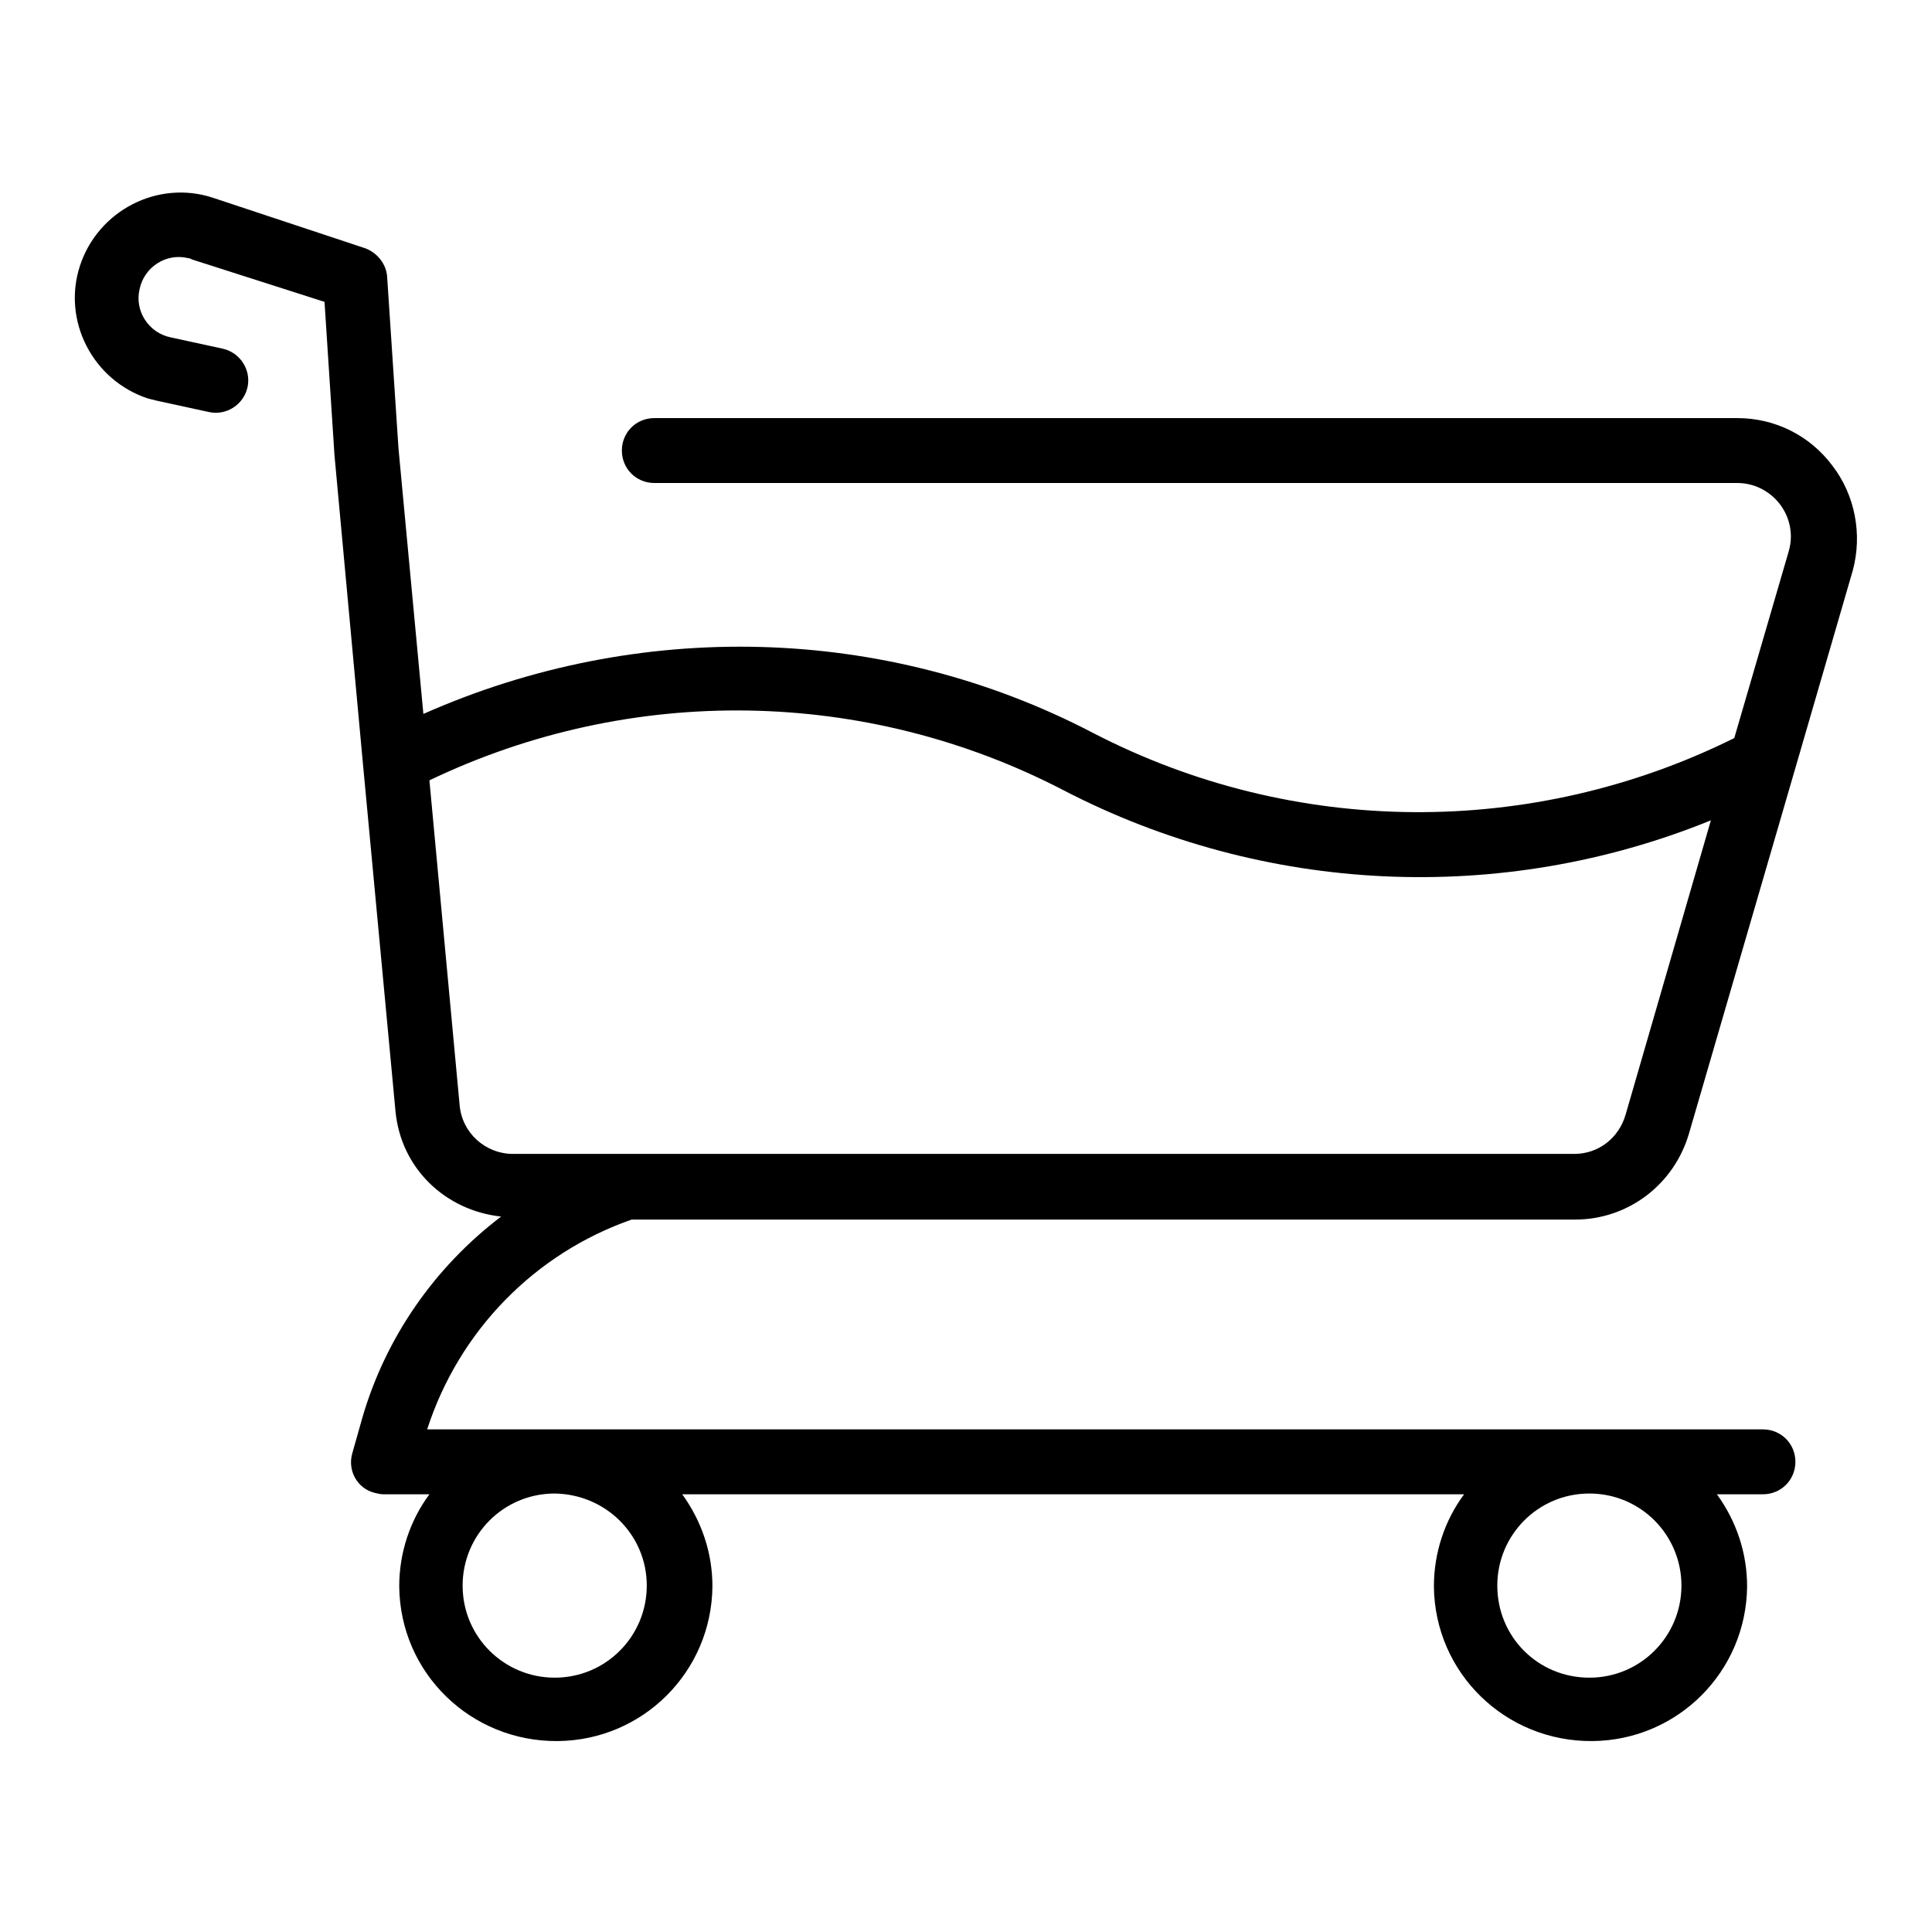 <?xml version="1.0" encoding="utf-8"?>
<!-- Svg Vector Icons : http://www.onlinewebfonts.com/icon -->
<!DOCTYPE svg PUBLIC "-//W3C//DTD SVG 1.1//EN" "http://www.w3.org/Graphics/SVG/1.1/DTD/svg11.dtd">
<svg version="1.1" xmlns="http://www.w3.org/2000/svg" xmlns:xlink="http://www.w3.org/1999/xlink" x="0px" y="0px" viewBox="0 0 256 256" enable-background="new 0 0 256 256" xml:space="preserve">
<g> <path fill="#000000" d="M242.8,61.7c-3-4-7.6-6.3-12.6-6.3H86.7c-2.4,0-4.3,1.9-4.3,4.3c0,2.4,1.9,4.3,4.3,4.3h143.5 c3.9,0,7.1,3.2,7.1,7.1c0,0.7-0.1,1.3-0.3,2l-7.2,24.7c-26.8,13.3-58.4,13.1-85-0.7C117.2,82.7,84.5,82,56.1,94.6l-3.3-35.2 l-1.5-22.7c-0.1-1.7-1.3-3.2-2.9-3.8l-20.2-6.7c-7.3-2.4-15.2,1.7-17.6,9c-2.4,7.3,1.7,15.2,9,17.6c0.4,0.1,0.8,0.2,1.2,0.3 l6.9,1.5c2.3,0.5,4.6-1,5.1-3.3c0.5-2.3-1-4.6-3.3-5.1l0,0l-6.9-1.5c-2.9-0.6-4.8-3.5-4.1-6.4c0.6-2.9,3.5-4.8,6.4-4.1 c0.2,0,0.4,0.1,0.6,0.2L43,40l1.3,20v0.1l3.8,41.2v0l4.3,45.9c0.7,7.6,6.6,13.2,14,14c-8.8,6.7-15.3,16-18.4,26.7l-1.3,4.6 c-0.7,2.3,0.6,4.7,2.9,5.3c0.4,0.1,0.8,0.2,1.2,0.2h6.1c-2.6,3.5-4,7.8-4,12.2c0.1,11.5,9.5,20.6,21,20.5 c11.3-0.1,20.4-9.2,20.5-20.5c0-4.4-1.4-8.6-4-12.2h103.6c-2.6,3.5-4,7.8-4,12.2c0.1,11.5,9.5,20.6,21,20.5 c11.3-0.1,20.4-9.2,20.5-20.5c0-4.4-1.4-8.6-4-12.2h6.1c2.4,0,4.3-1.9,4.3-4.3s-1.9-4.3-4.3-4.3h-177c4.2-13,14.2-23.3,27.1-27.8 h125c7,0,13.1-4.6,15.1-11.4l14-48.1l7.7-26.5C246.8,70.8,245.8,65.6,242.8,61.7z M85.7,210.1c0,6.7-5.4,12.2-12.2,12.2 c-6.7,0-12.2-5.4-12.2-12.2c0-6.7,5.4-12.2,12.2-12.2c0,0,0,0,0,0C80.3,198,85.7,203.4,85.7,210.1z M222.8,210.1 c0,6.7-5.4,12.2-12.2,12.2s-12.2-5.4-12.2-12.2c0-6.7,5.4-12.2,12.2-12.2c0,0,0,0,0,0C217.4,197.9,222.8,203.4,222.8,210.1 L222.8,210.1z M208.6,152.9H68c-3.7,0-6.8-2.8-7.1-6.5l-4-43c26.7-12.8,57.8-12.3,84,1.3c26.6,13.8,58,15.3,85.8,4l-11.3,39 C214.5,150.8,211.8,152.9,208.6,152.9L208.6,152.9z"/></g>
</svg>
